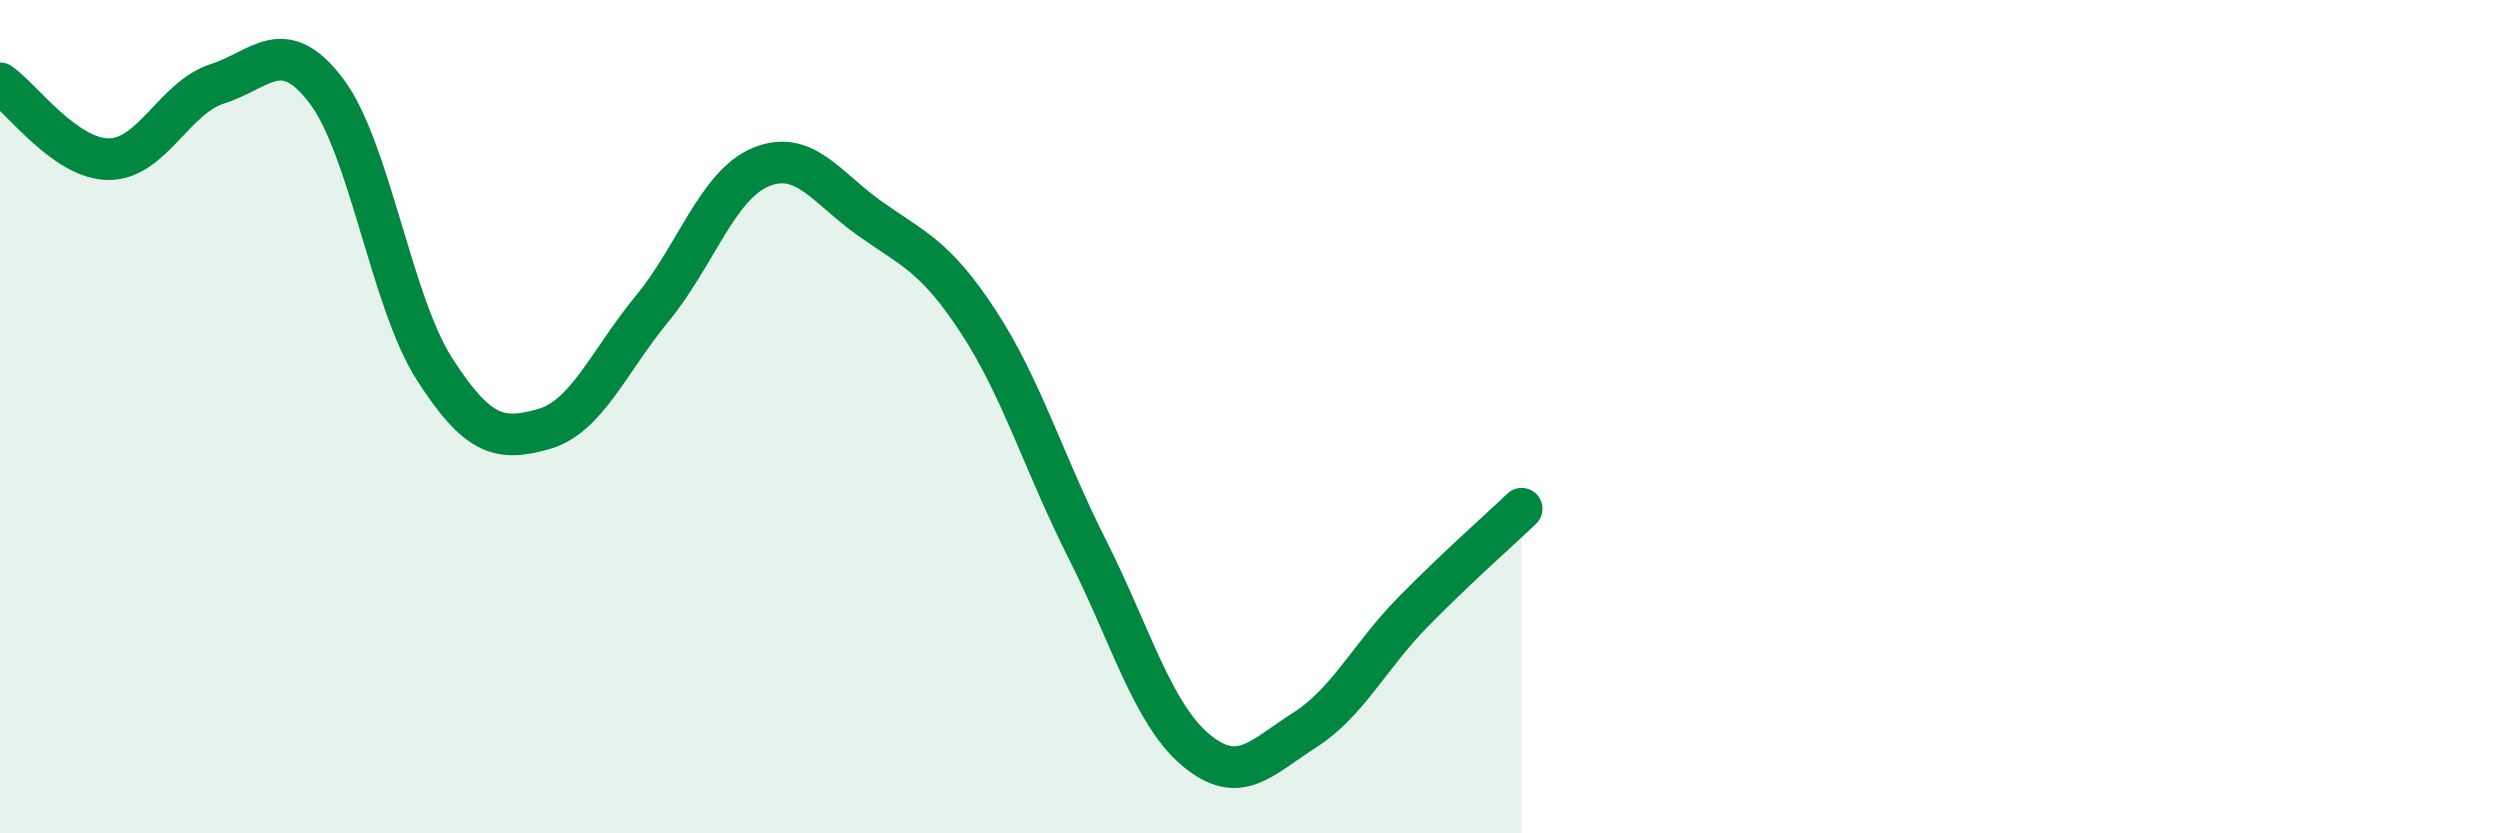 
    <svg width="60" height="20" viewBox="0 0 60 20" xmlns="http://www.w3.org/2000/svg">
      <path
        d="M 0,2 C 0.52,2.36 1.57,3.82 2.61,3.82 C 3.65,3.82 4.18,2.34 5.22,2.01 C 6.26,1.68 6.79,0.81 7.83,2.18 C 8.87,3.55 9.39,7.24 10.43,8.86 C 11.47,10.48 12,10.59 13.04,10.3 C 14.08,10.01 14.61,8.67 15.65,7.41 C 16.69,6.15 17.22,4.44 18.26,4.01 C 19.3,3.58 19.83,4.5 20.87,5.24 C 21.91,5.98 22.44,6.13 23.48,7.72 C 24.52,9.31 25.05,11.11 26.09,13.17 C 27.13,15.23 27.66,17.13 28.7,18 C 29.74,18.87 30.26,18.19 31.3,17.53 C 32.34,16.87 32.87,15.75 33.91,14.69 C 34.95,13.63 36,12.71 36.52,12.21L36.52 20L0 20Z"
        fill="#008740"
        opacity="0.1"
        stroke-linecap="round"
        stroke-linejoin="round"
      />
      <path
        d="M 0,2 C 0.52,2.36 1.57,3.82 2.61,3.82 C 3.65,3.82 4.18,2.34 5.22,2.01 C 6.26,1.68 6.79,0.81 7.83,2.18 C 8.87,3.55 9.39,7.24 10.43,8.86 C 11.47,10.48 12,10.59 13.04,10.3 C 14.08,10.01 14.61,8.67 15.65,7.41 C 16.69,6.15 17.22,4.44 18.26,4.01 C 19.3,3.58 19.83,4.5 20.87,5.24 C 21.91,5.98 22.44,6.13 23.48,7.72 C 24.52,9.31 25.05,11.11 26.09,13.17 C 27.13,15.23 27.66,17.13 28.7,18 C 29.74,18.87 30.26,18.19 31.3,17.53 C 32.34,16.87 32.87,15.75 33.91,14.69 C 34.95,13.63 36,12.71 36.52,12.21"
        stroke="#008740"
        stroke-width="1"
        fill="none"
        stroke-linecap="round"
        stroke-linejoin="round"
      />
    </svg>
  